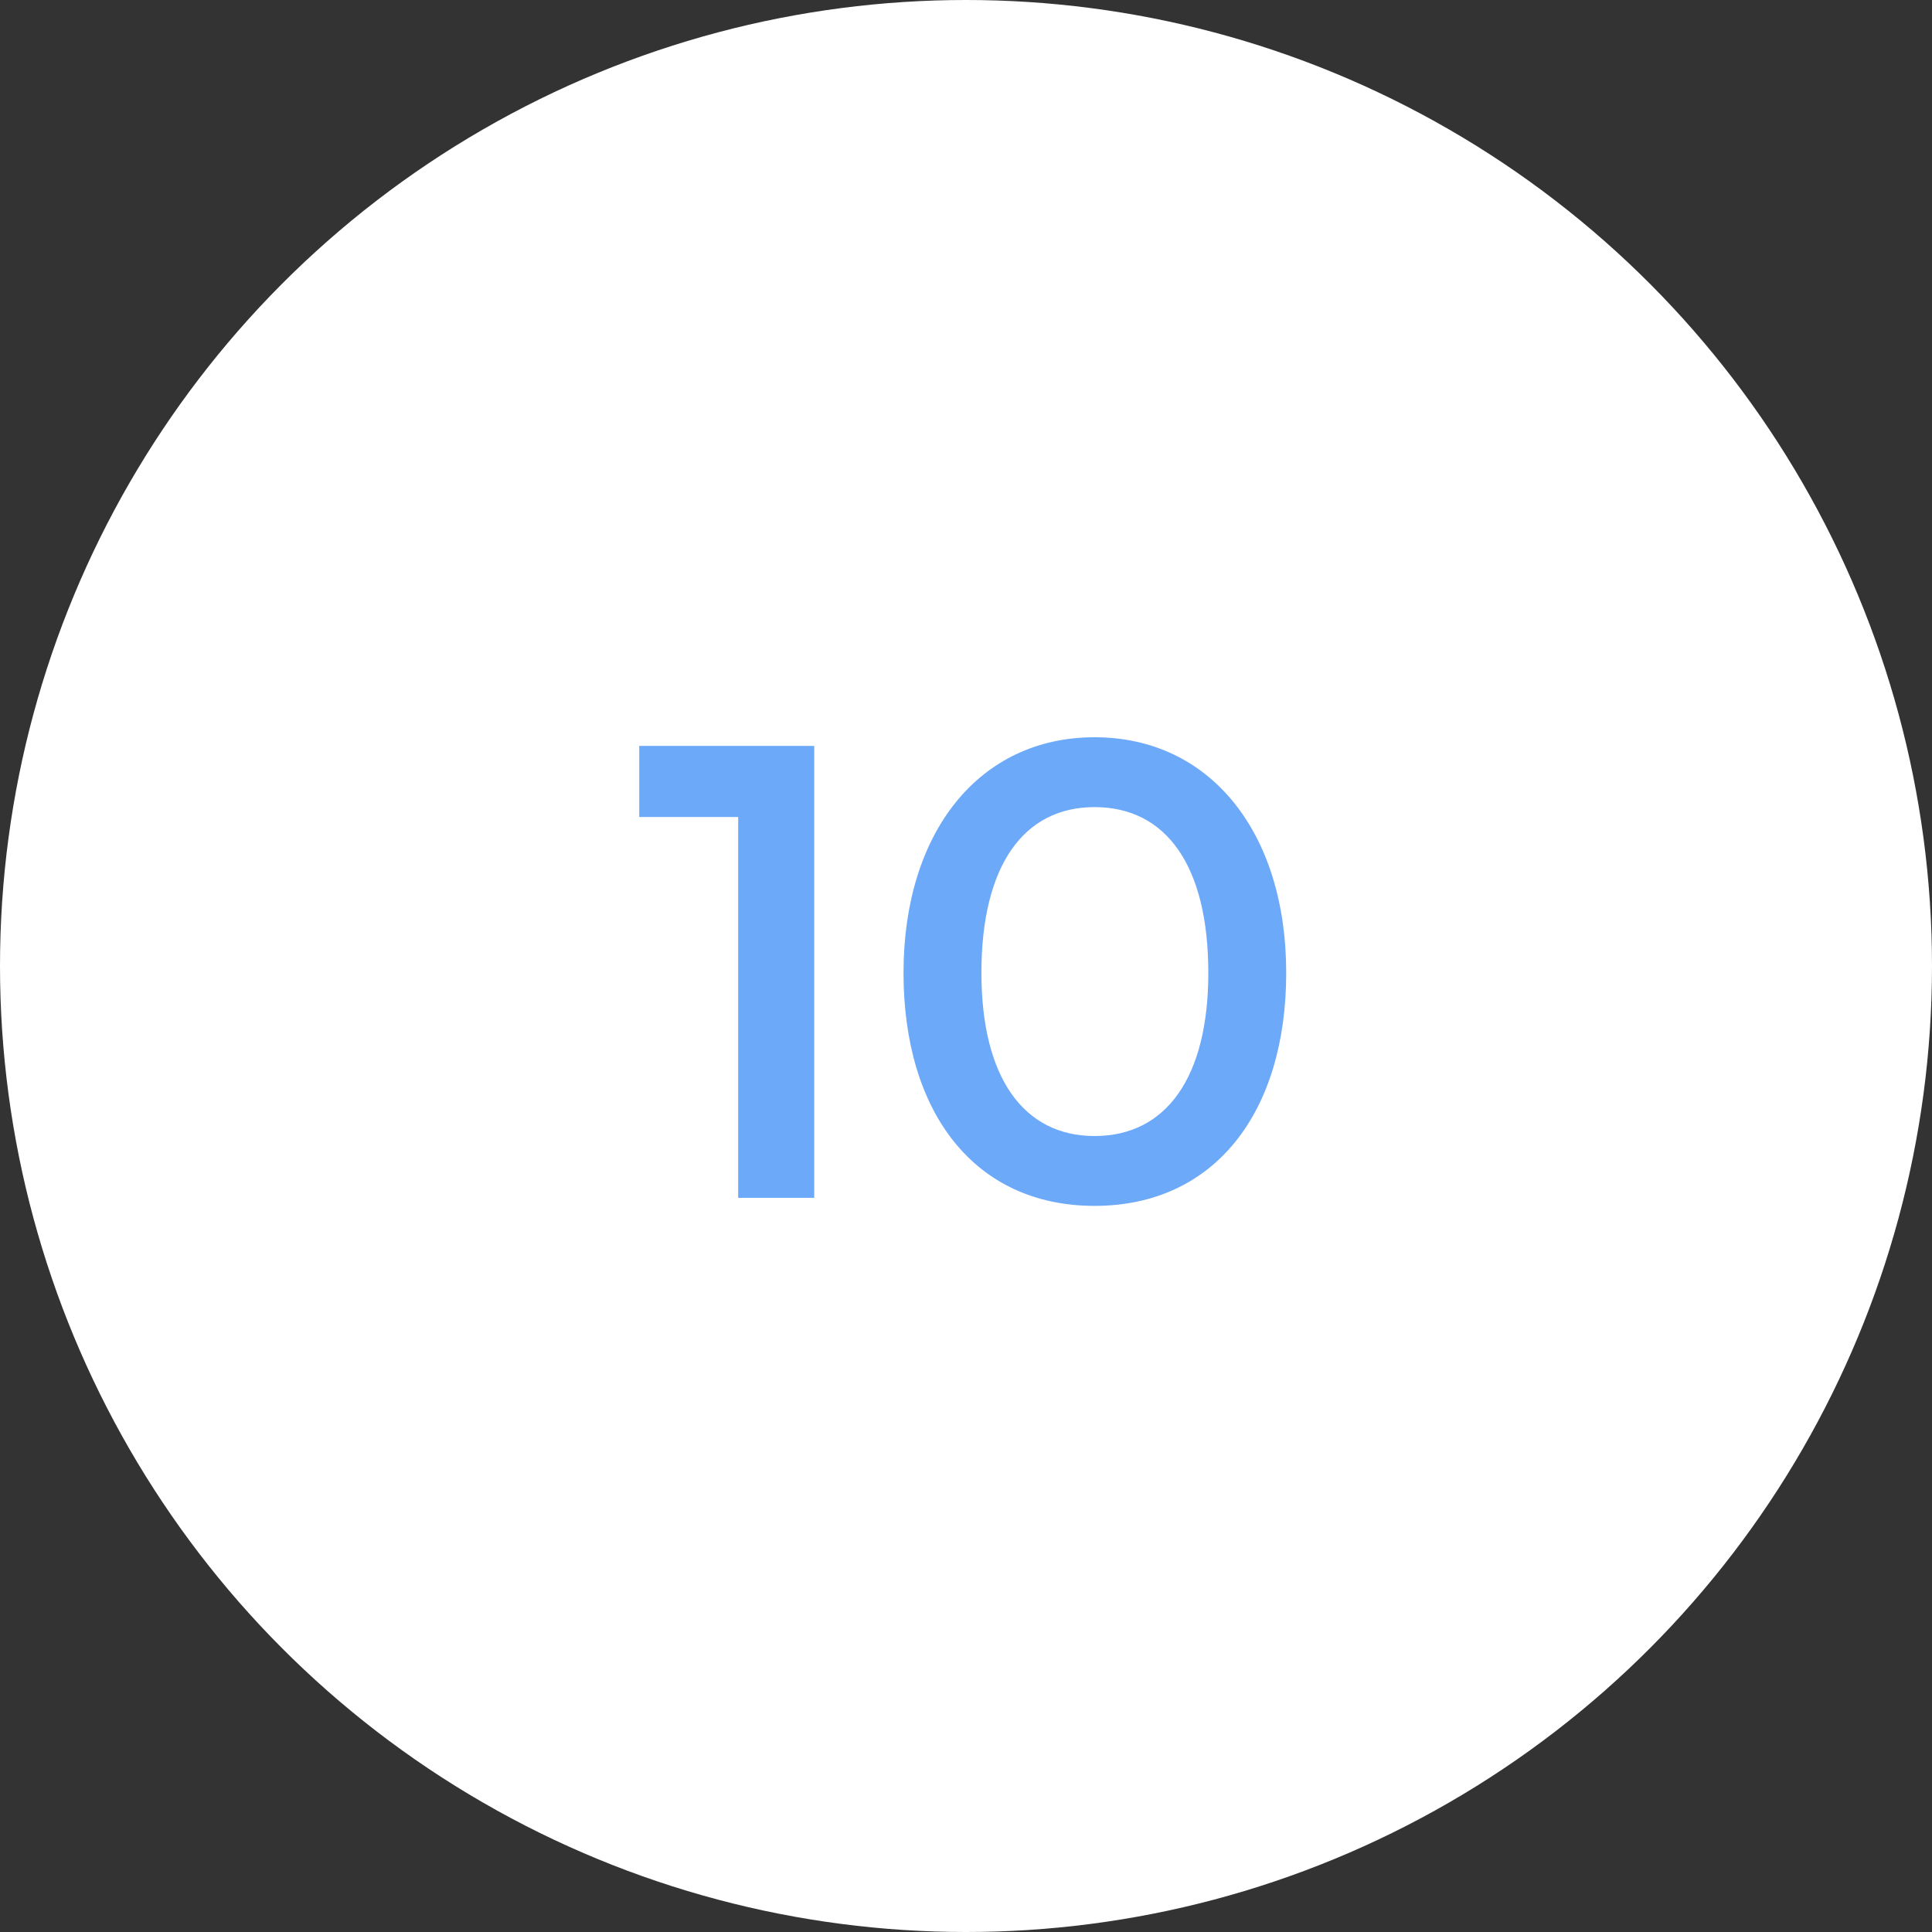 <svg xmlns="http://www.w3.org/2000/svg" width="50" height="50" viewBox="0 0 50 50" fill="none"><rect x="0" y="0" width="50" height="50" fill="#333333" stroke="none"/><circle cx="25" cy="25" r="25" fill="white"></circle><path d="M19.104 21.144V31H21.072V19.304H16.544V21.144H19.104ZM23.383 25.176C23.383 28.792 25.223 31.208 28.327 31.208C31.431 31.208 33.287 28.792 33.287 25.176C33.287 21.544 31.319 19.08 28.327 19.08C25.335 19.08 23.383 21.544 23.383 25.176ZM25.399 25.176C25.399 22.408 26.487 20.888 28.327 20.888C30.183 20.888 31.271 22.408 31.271 25.176C31.271 27.88 30.183 29.4 28.327 29.4C26.487 29.4 25.399 27.88 25.399 25.176Z" fill="#6DA9F9"></path></svg>